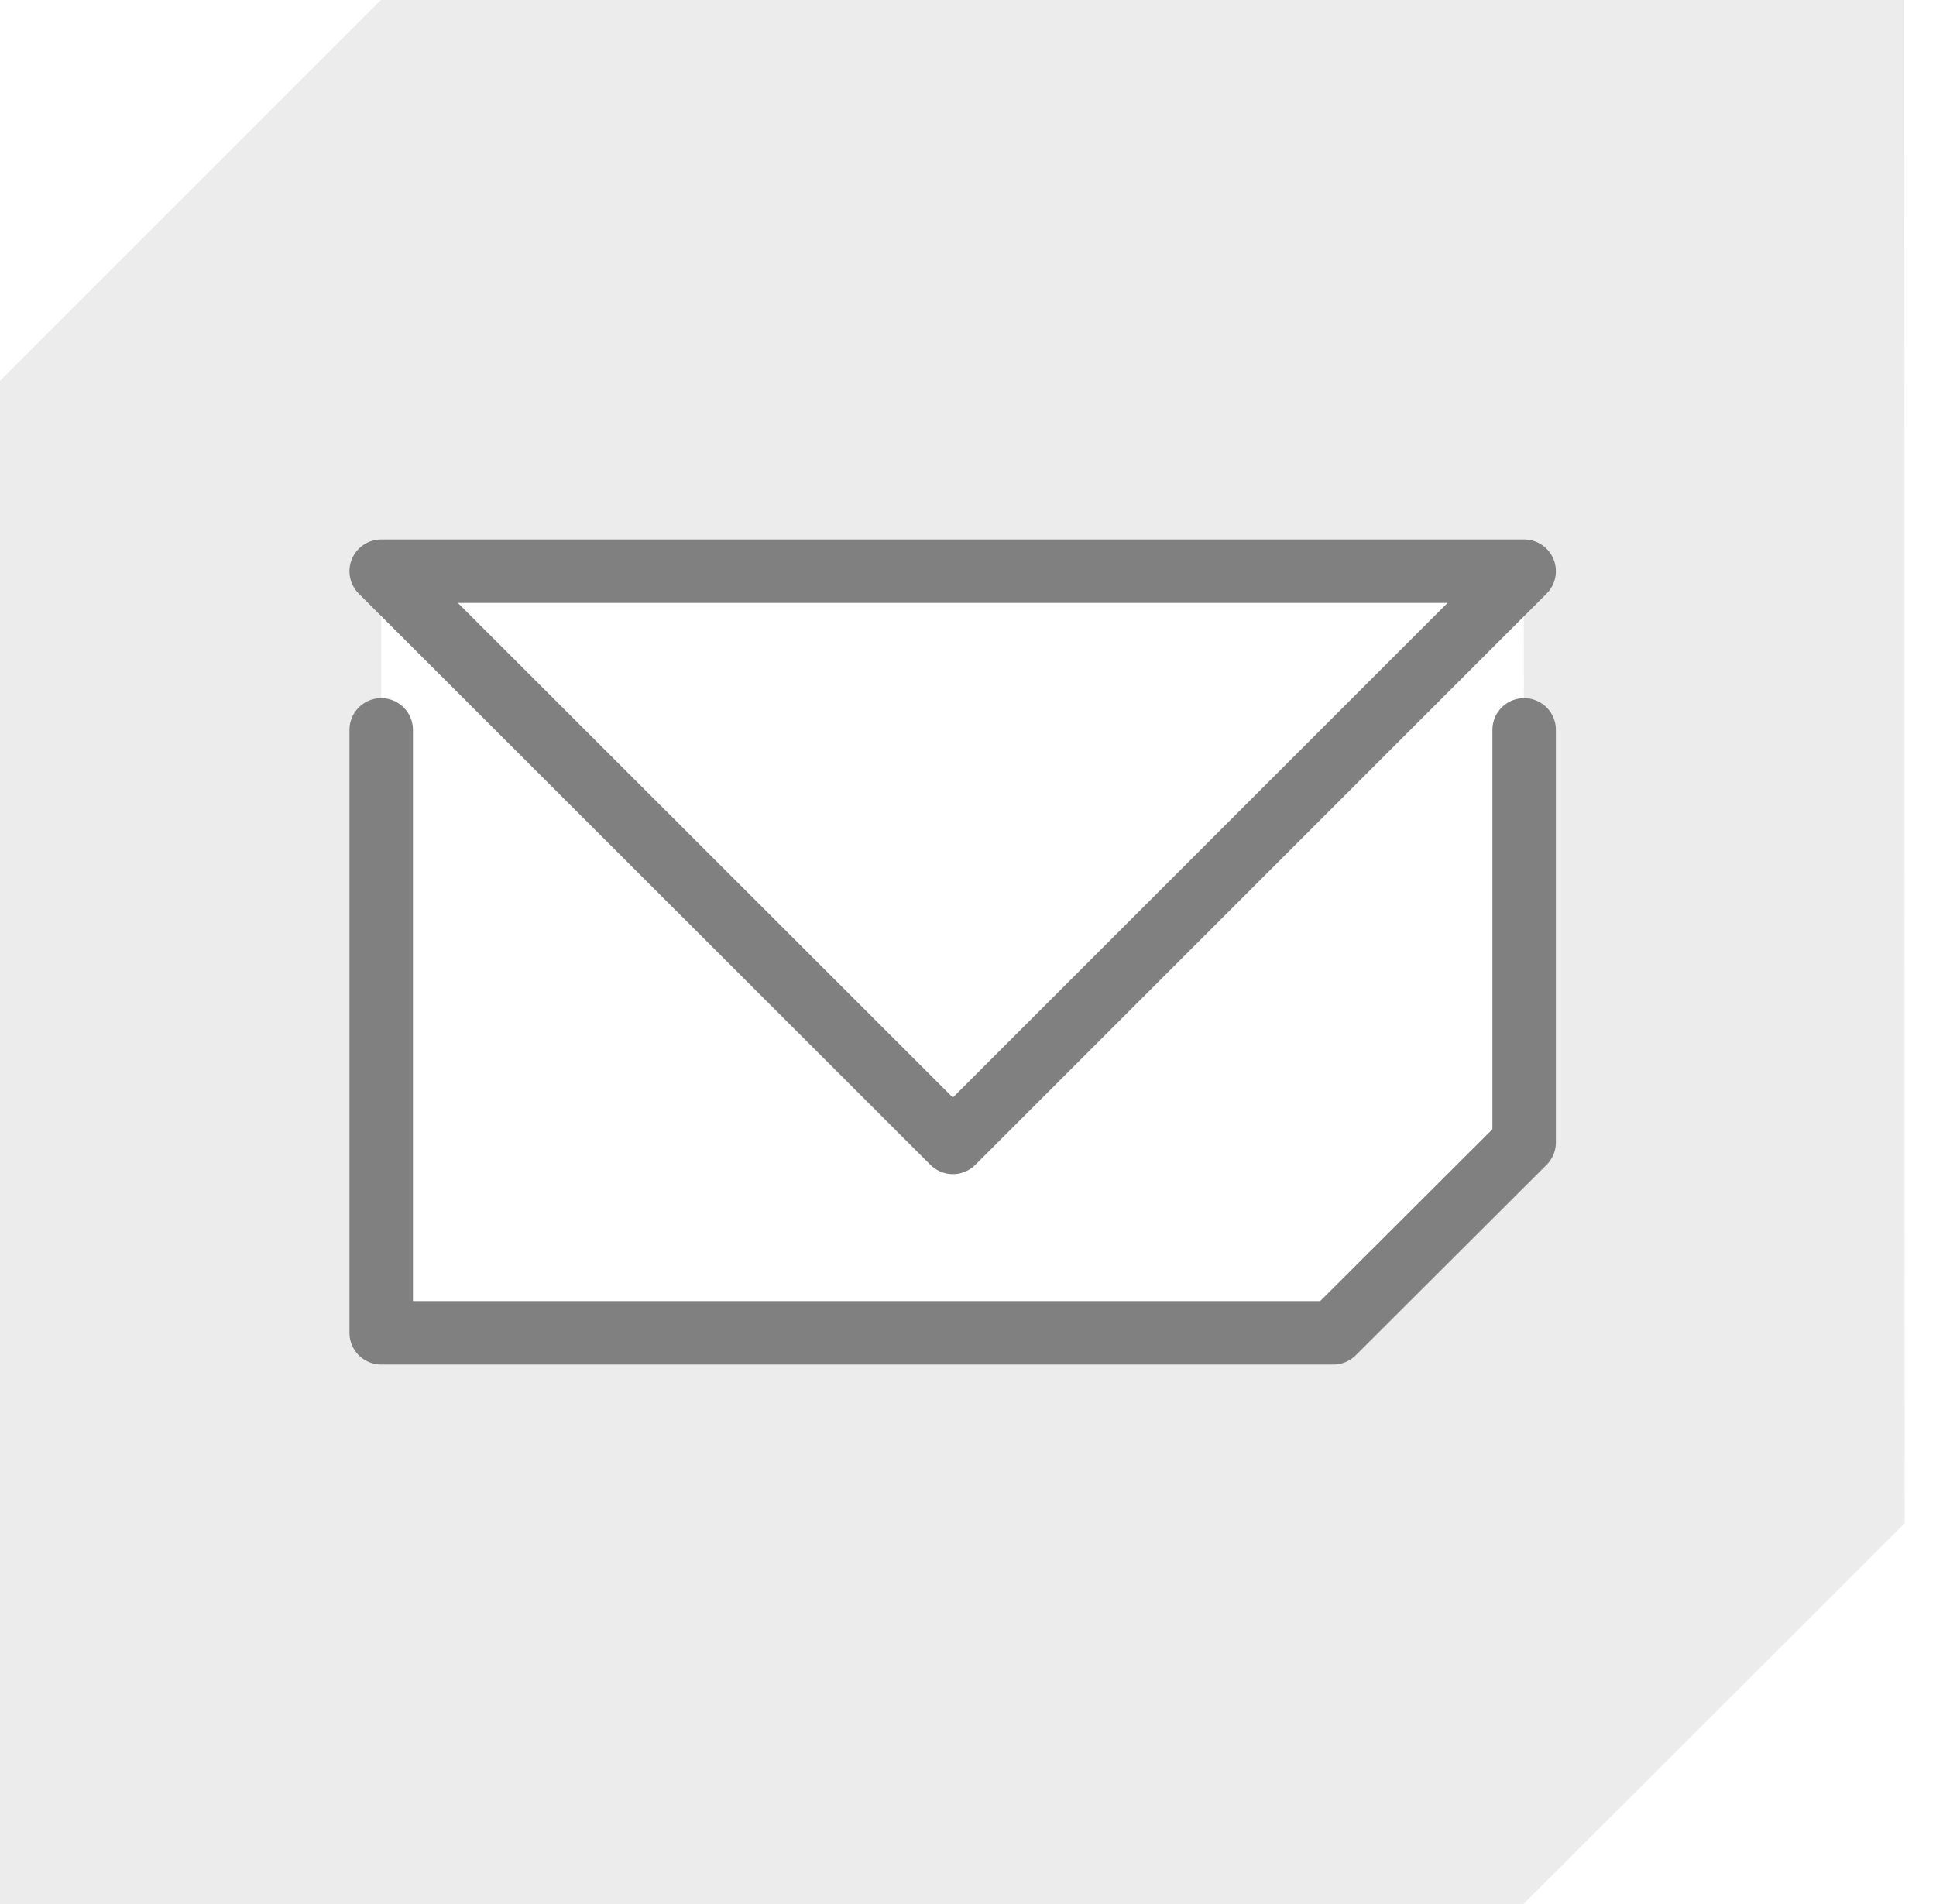 <?xml version="1.0" encoding="UTF-8" standalone="no"?><!DOCTYPE svg PUBLIC "-//W3C//DTD SVG 1.1//EN" "http://www.w3.org/Graphics/SVG/1.1/DTD/svg11.dtd"><svg width="100%" height="100%" viewBox="0 0 61 60" version="1.1" xmlns="http://www.w3.org/2000/svg" xmlns:xlink="http://www.w3.org/1999/xlink" xml:space="preserve" xmlns:serif="http://www.serif.com/" style="fill-rule:evenodd;clip-rule:evenodd;stroke-linecap:round;stroke-linejoin:round;stroke-miterlimit:7;"><path d="M0,12l12,-12l48,0l0.011,48l-12.011,12l-48,0l0,-48Zm12.011,6l0,24l30,0l6.012,-6l-0.012,-18l-36,0Z" style="fill:#808080;fill-opacity:0.15;"/><path d="M12.011,18l18.012,18l18,-18l-36.012,-0Z" style="fill:none;stroke:#808080;stroke-width:2px;"/><path d="M12.011,23l0,19l30,-0l6.012,-6l-0,-13" style="fill:none;stroke:#808080;stroke-width:2px;"/></svg>
